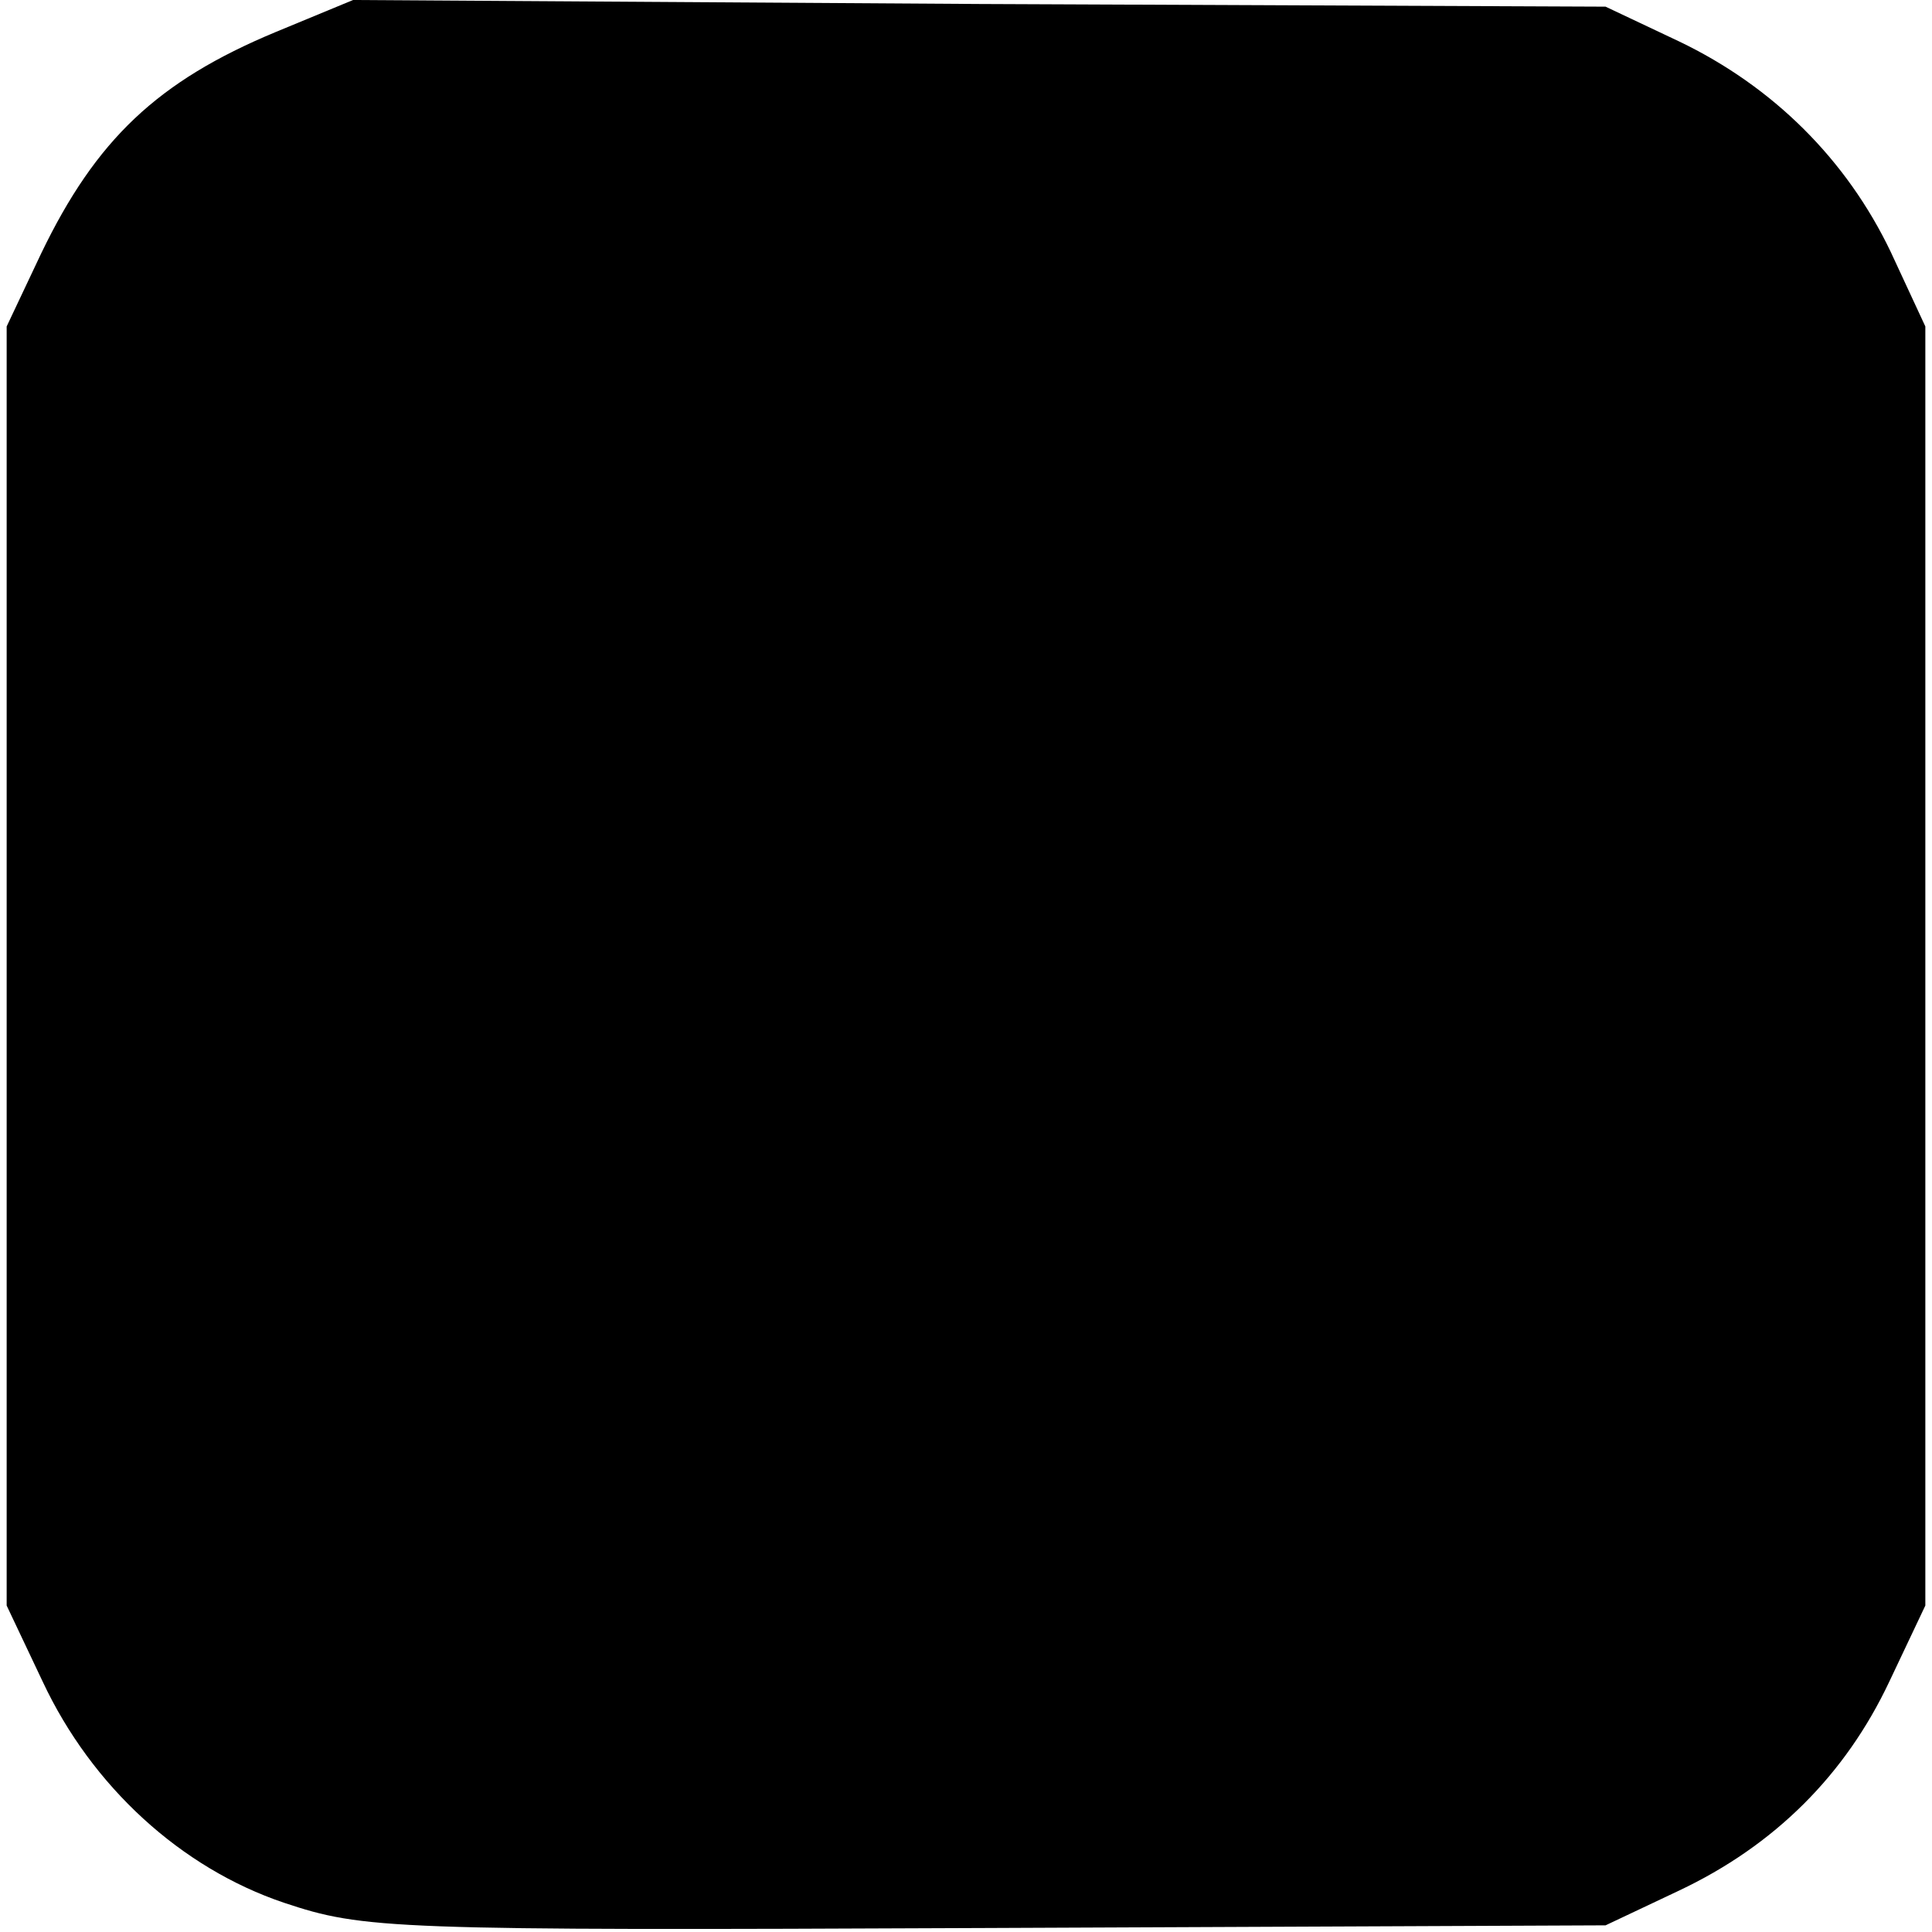 <?xml version="1.0" standalone="no"?>
<!DOCTYPE svg PUBLIC "-//W3C//DTD SVG 20010904//EN"
 "http://www.w3.org/TR/2001/REC-SVG-20010904/DTD/svg10.dtd">
<svg version="1.0" xmlns="http://www.w3.org/2000/svg"
 width="145pt" height="145pt" viewBox="0 0 145 145"
 preserveAspectRatio="xMidYMid meet">
<g transform="translate(0,145) scale(0.1,-0.1)"
fill="#000000" stroke="none">
<path d="M207 1426 c-89 -37 -135 -81 -176 -166 l-26 -55 0 -480 0 -480 27
-57 c37 -79 104 -140 181 -166 60 -20 79 -21 527 -19 l465 2 55 26 c72 34 125
87 158 157 l27 57 0 480 0 480 -26 56 c-33 69 -88 124 -159 158 l-55 26 -470
2 -470 3 -58 -24z"/>
</g>
</svg>
